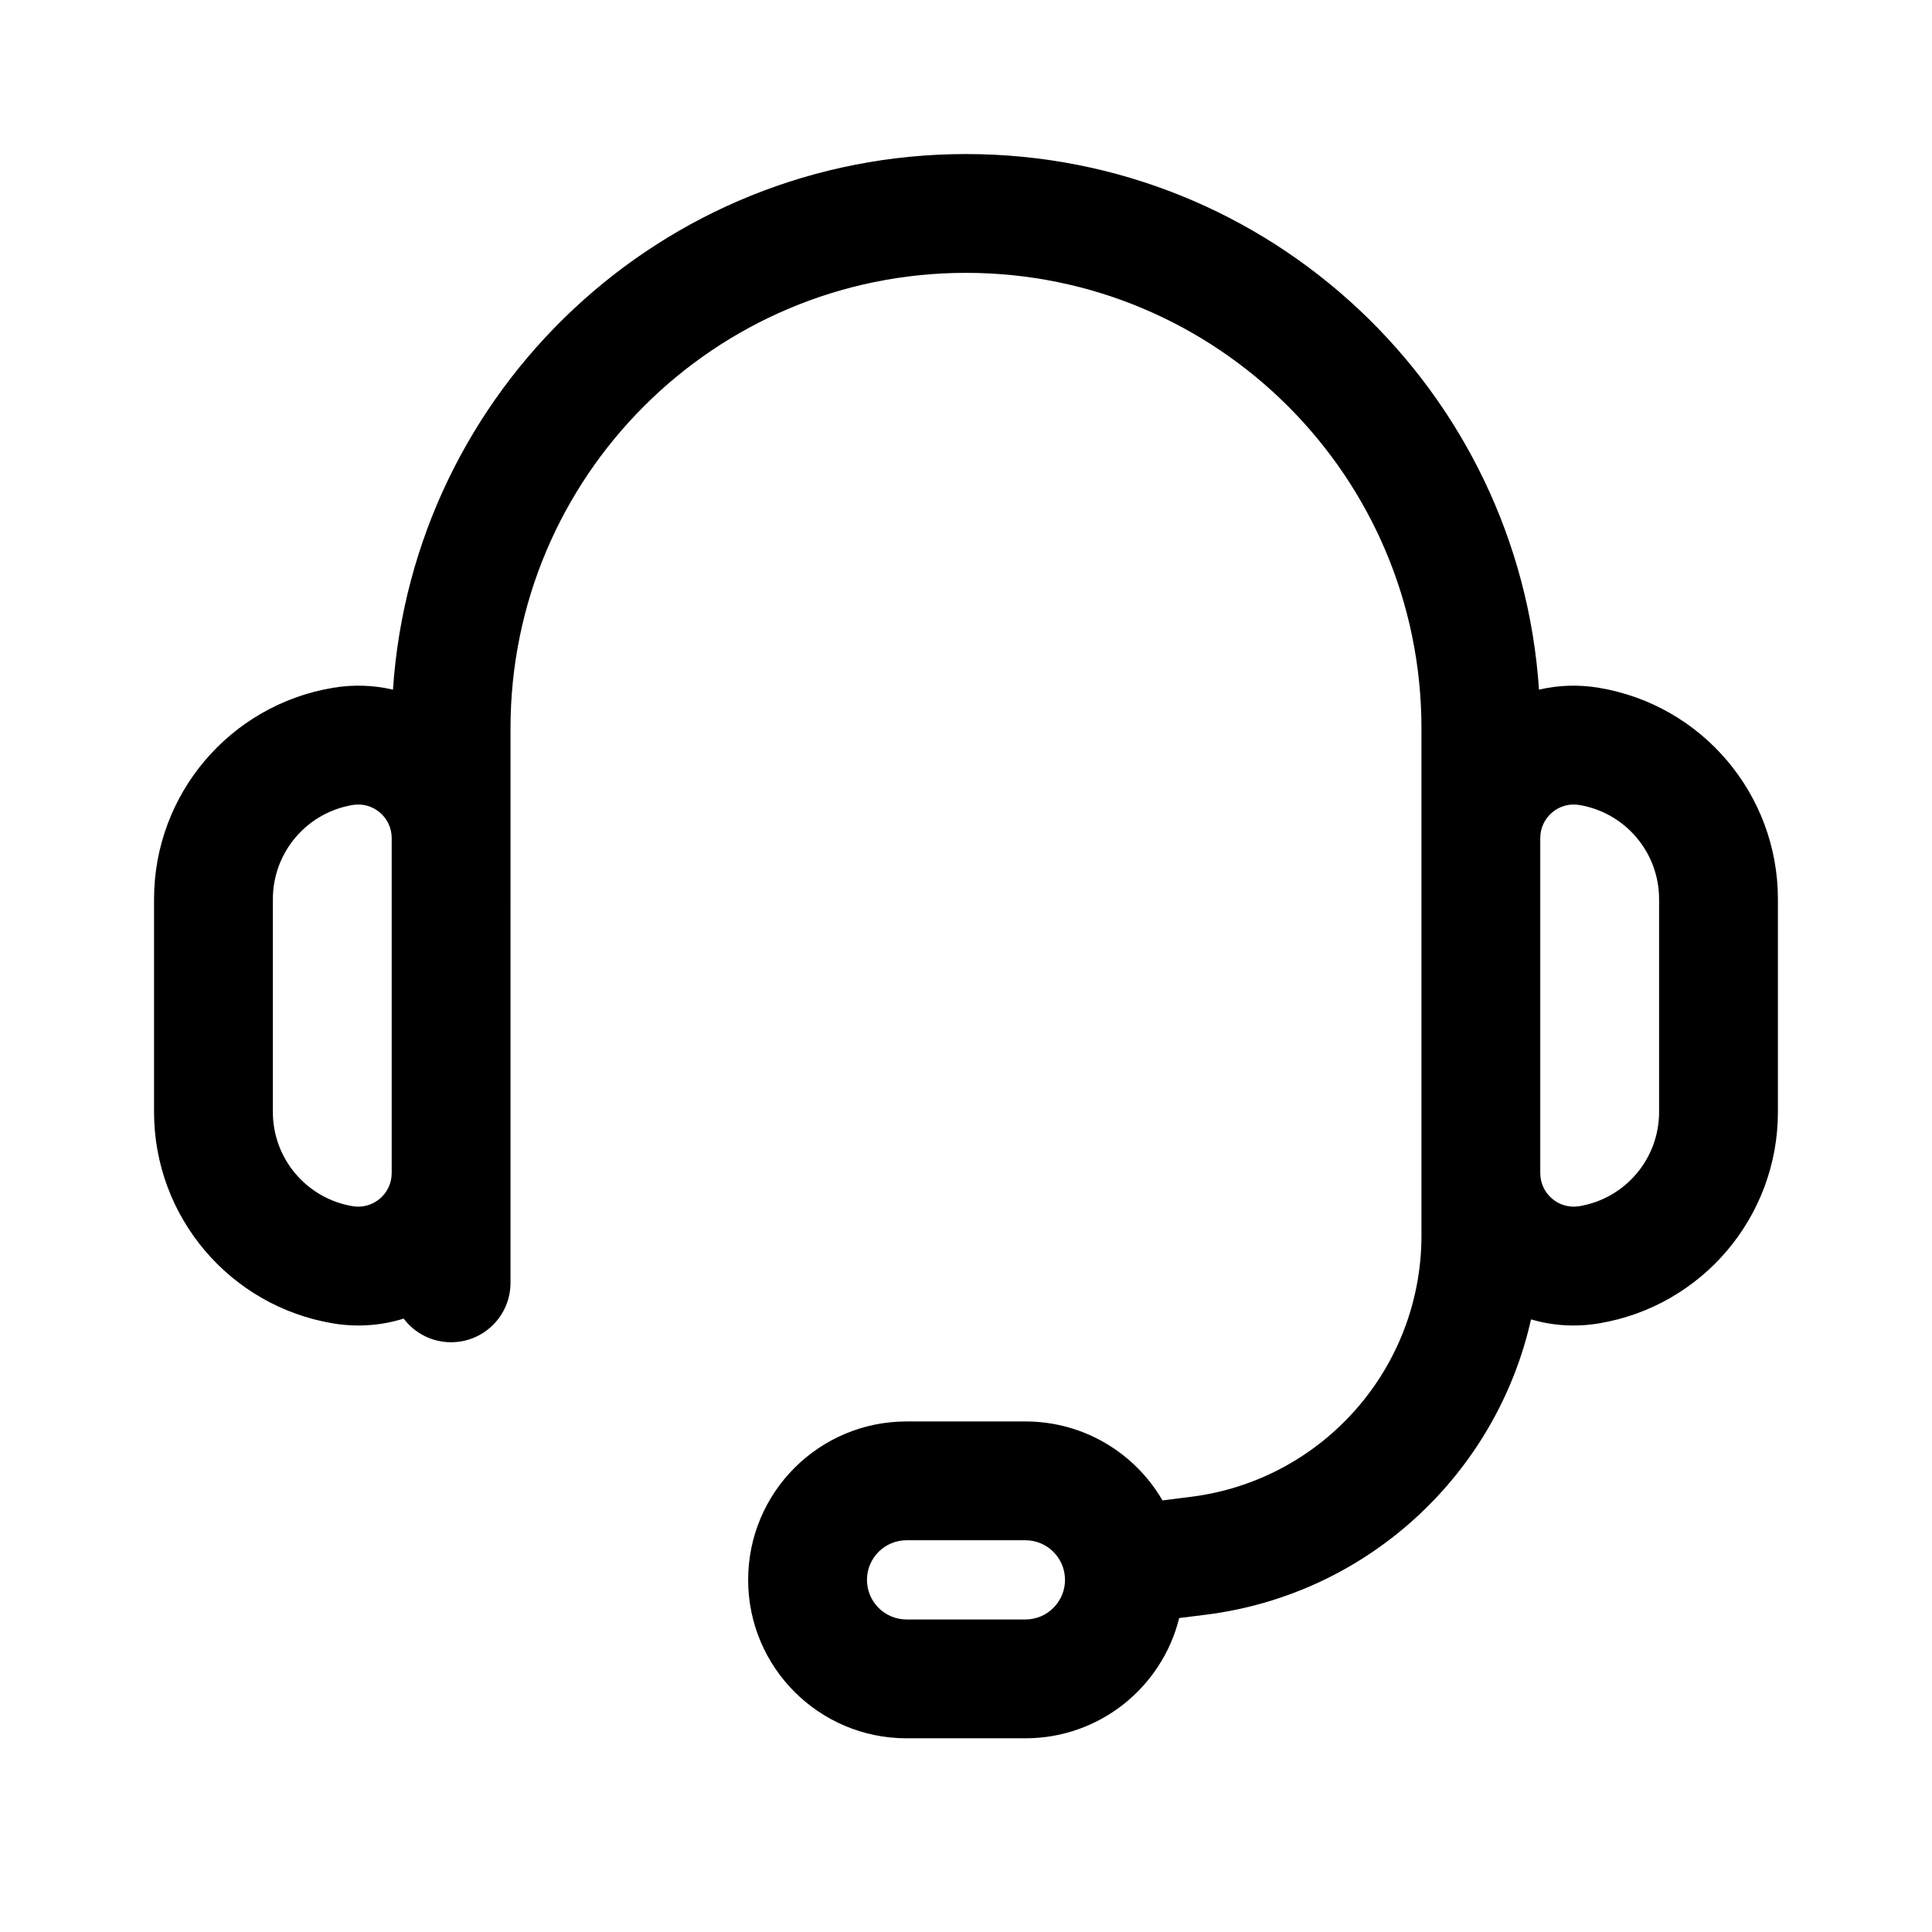 <?xml version="1.0" encoding="UTF-8"?>
<!-- Uploaded to: ICON Repo, www.iconrepo.com, Generator: ICON Repo Mixer Tools -->
<svg fill="#000000" width="800px" height="800px" version="1.1" viewBox="144 144 512 512" xmlns="http://www.w3.org/2000/svg">
 <path d="m279.29 337.02c0-66.664 54.043-120.71 120.71-120.71 66.66 0 120.7 54.043 120.7 120.71v134.41c0 35.199-26.207 64.887-61.137 69.25l-7.496 0.941c-7.269-12.512-20.816-20.922-36.328-20.922h-31.488c-23.188 0-41.984 18.797-41.984 41.984s18.797 41.984 41.984 41.984h31.488c19.699 0 36.23-13.566 40.758-31.867l6.973-0.871c43.125-5.391 77.09-37.387 86.266-78.273 5.629 1.652 11.73 2.098 17.973 1.059 27.387-4.566 47.457-28.258 47.457-56.02v-56.41c0-27.762-20.07-51.453-47.457-56.016-5.469-0.914-10.832-0.684-15.859 0.496-5.273-79.273-71.246-141.94-151.85-141.94-80.609 0-146.58 62.668-151.86 141.94-5.027-1.18-10.391-1.41-15.859-0.496-27.383 4.562-47.457 28.254-47.457 56.016v56.41c0 27.762 20.074 51.453 47.457 56.02 6.508 1.082 12.863 0.551 18.691-1.273 2.875 3.805 7.438 6.266 12.574 6.266 8.695 0 15.742-7.051 15.742-15.746zm-41.832 20.309c5.414-0.902 10.344 3.273 10.344 8.762v88.801c0 5.488-4.93 9.664-10.344 8.762-12.199-2.031-21.145-12.59-21.145-24.957v-56.41c0-12.367 8.945-22.926 21.145-24.957zm314.73 8.762v88.801c0 5.488 4.93 9.664 10.344 8.762 12.203-2.031 21.145-12.59 21.145-24.957v-56.41c0-12.367-8.941-22.926-21.145-24.957-5.414-0.902-10.344 3.273-10.344 8.762zm-178.43 196.59c0-5.797 4.699-10.496 10.496-10.496h31.488c5.797 0 10.496 4.699 10.496 10.496s-4.699 10.496-10.496 10.496h-31.488c-5.797 0-10.496-4.699-10.496-10.496z" fill-rule="evenodd"/>
</svg>